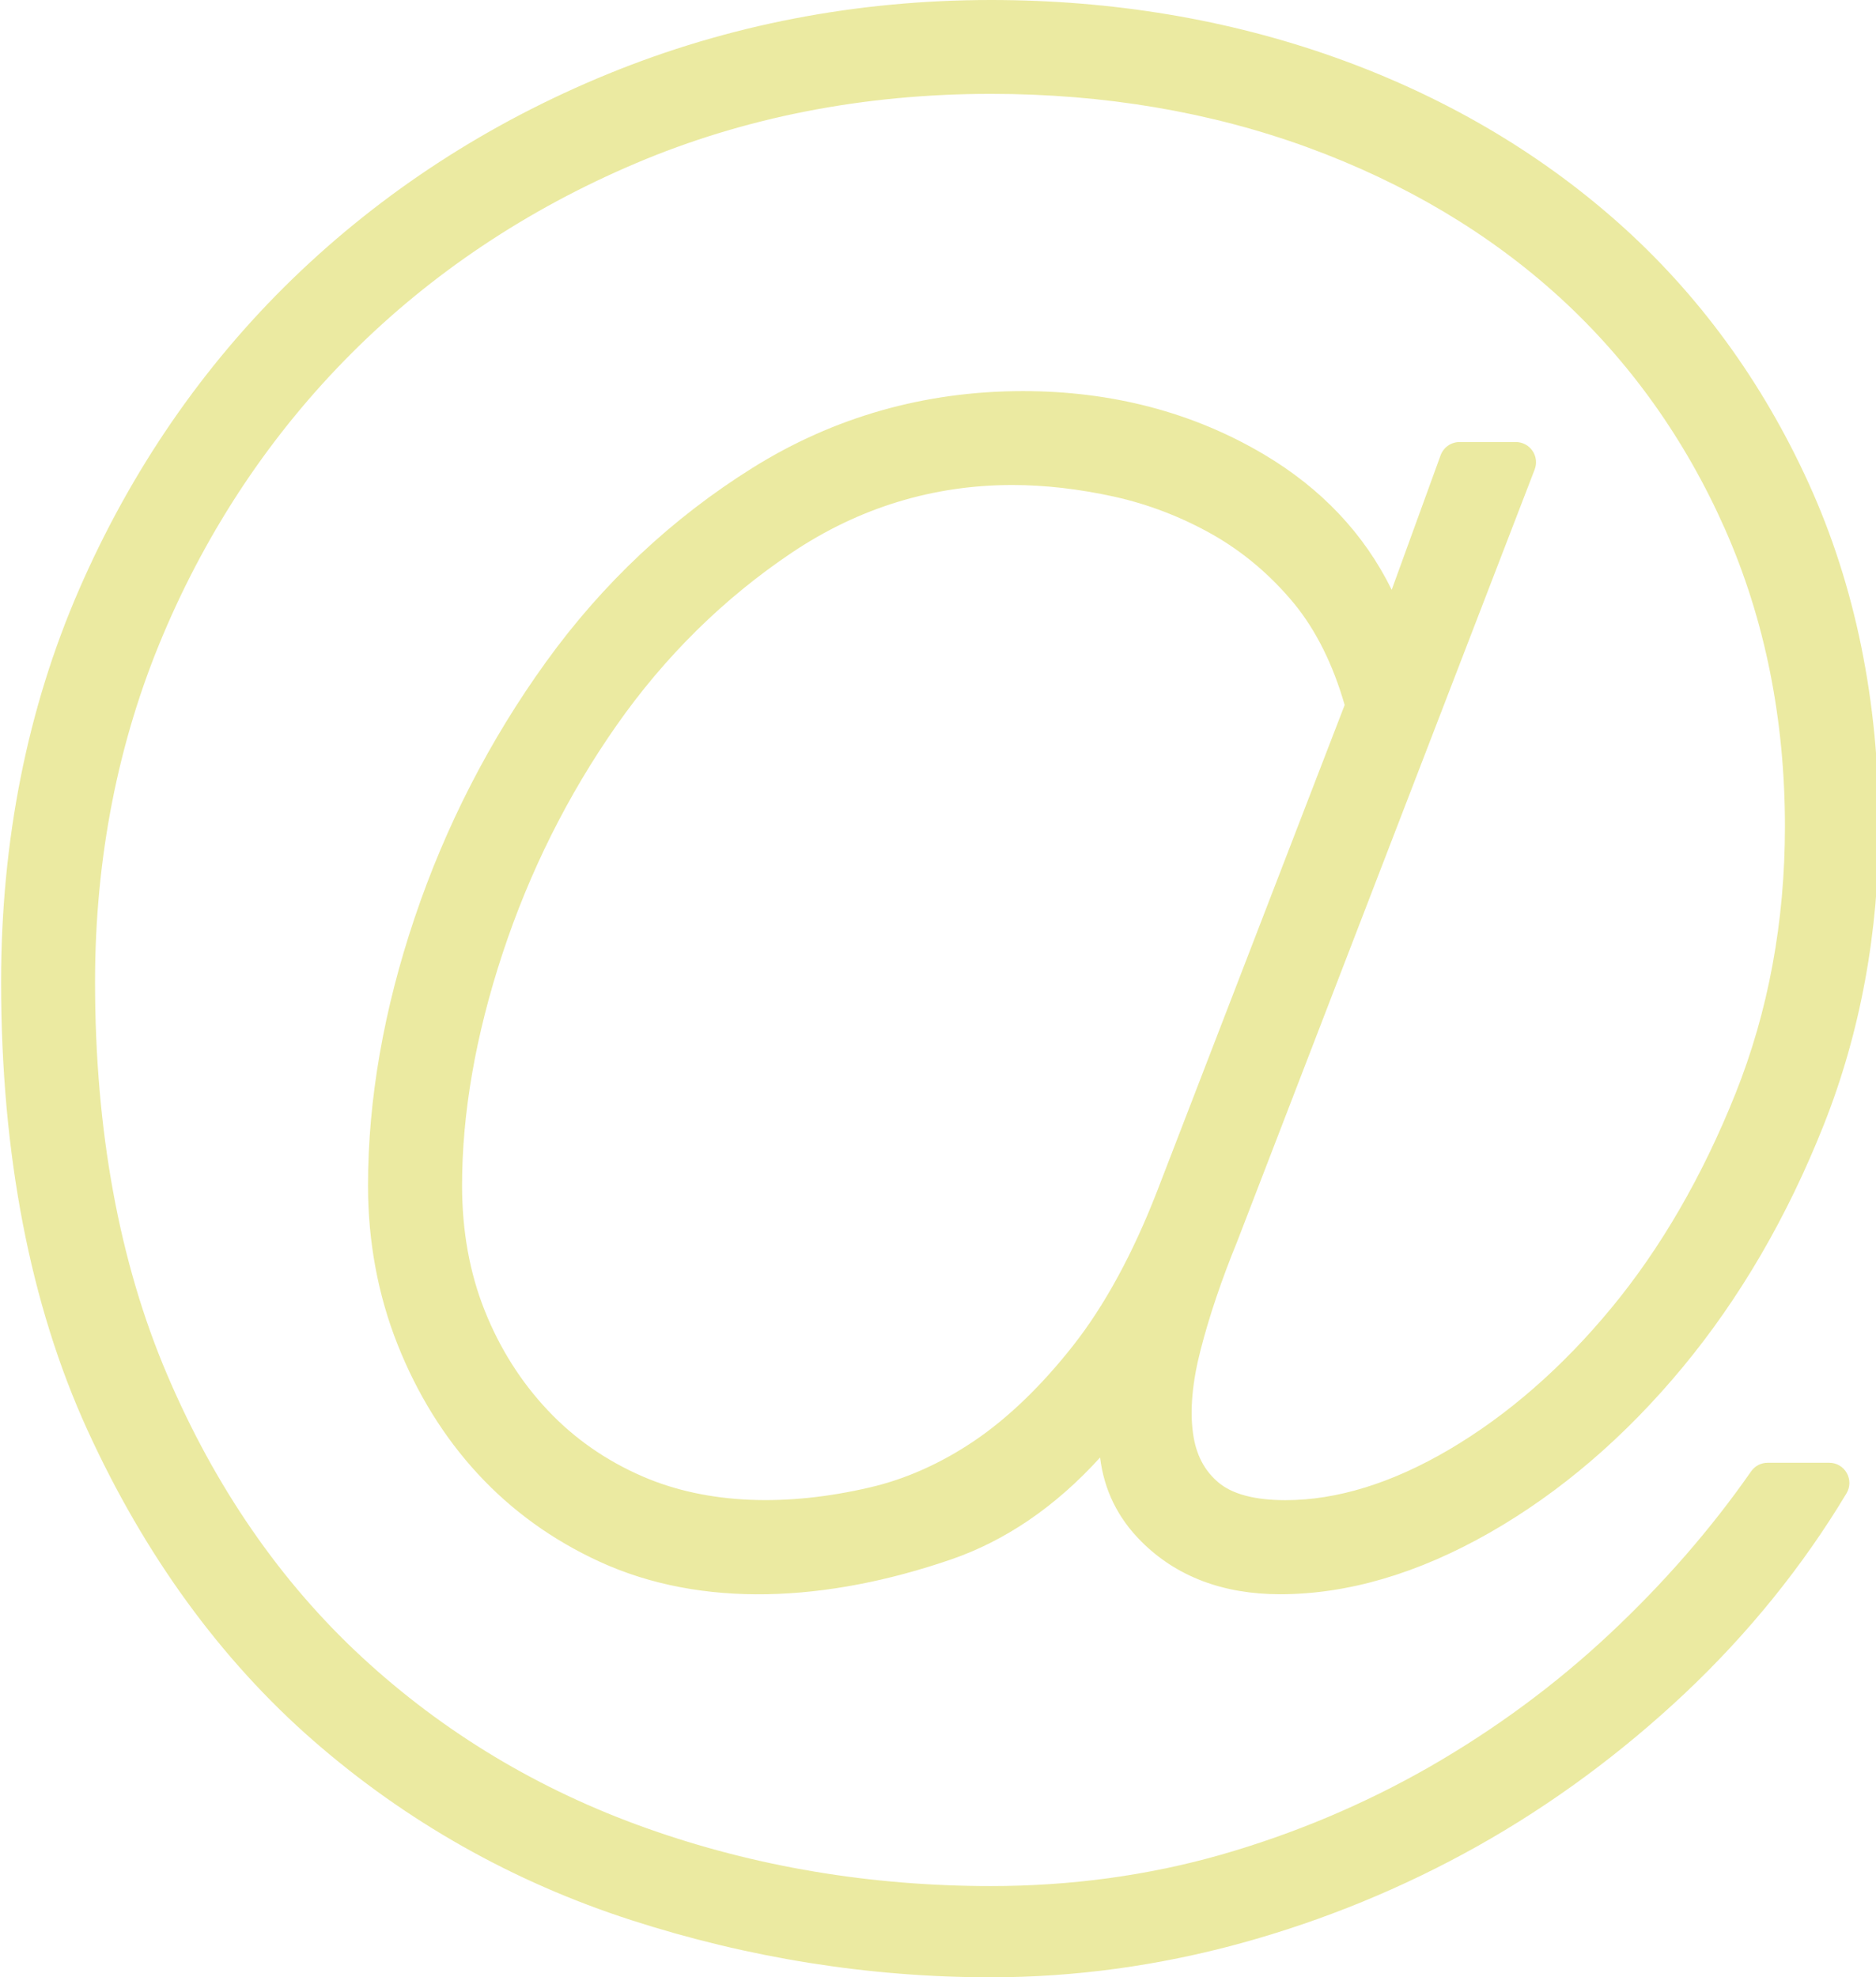 <?xml version="1.0" encoding="UTF-8" standalone="no"?><svg xmlns="http://www.w3.org/2000/svg" xmlns:xlink="http://www.w3.org/1999/xlink" fill="#ebeaa1" height="49" preserveAspectRatio="xMidYMid meet" version="1" viewBox="1.7 0.5 46.5 49.0" width="46.5" zoomAndPan="magnify"><g id="change1_1"><path d="M47.042,36.749h-1.528c-0.164,0-0.317,0.08-0.41,0.214c-0.995,1.428-2.178,2.786-3.517,4.037 c-1.336,1.251-2.834,2.355-4.454,3.285c-1.617,0.926-3.355,1.658-5.167,2.177c-1.809,0.516-3.729,0.777-5.705,0.777 c-2.982,0-5.852-0.481-8.53-1.433c-2.666-0.945-5.042-2.373-7.064-4.244c-2.02-1.868-3.643-4.223-4.825-6.999 c-1.185-2.778-1.786-6.051-1.786-9.729c0-3.063,0.567-5.958,1.687-8.604c1.118-2.646,2.69-4.994,4.673-6.978 c1.98-1.98,4.351-3.563,7.045-4.706c2.691-1.141,5.652-1.72,8.8-1.72c2.803,0,5.447,0.447,7.861,1.33 c2.405,0.881,4.505,2.132,6.242,3.717c1.731,1.583,3.109,3.515,4.095,5.742c0.985,2.228,1.484,4.706,1.484,7.366 c0,2.358-0.412,4.586-1.226,6.62c-0.818,2.046-1.853,3.832-3.075,5.311c-1.217,1.474-2.568,2.653-4.017,3.507 c-1.417,0.834-2.784,1.257-4.062,1.257c-0.761,0-1.322-0.149-1.667-0.443c-0.35-0.297-0.554-0.694-0.625-1.216 c-0.08-0.575-0.017-1.27,0.188-2.064c0.214-0.835,0.52-1.74,0.912-2.699l7.369-19.12c0.059-0.153,0.039-0.327-0.055-0.463 s-0.248-0.217-0.412-0.217h-1.395c-0.21,0-0.398,0.132-0.47,0.329l-1.212,3.333c-0.681-1.386-1.745-2.514-3.175-3.36 c-1.754-1.038-3.761-1.564-5.964-1.564c-2.43,0-4.686,0.641-6.705,1.903c-1.995,1.247-3.718,2.866-5.12,4.812 c-1.395,1.935-2.49,4.067-3.255,6.34c-0.766,2.273-1.155,4.505-1.155,6.632c0,1.386,0.246,2.711,0.732,3.937s1.156,2.306,1.99,3.208 c0.838,0.909,1.853,1.641,3.013,2.174c2.545,1.171,5.643,1.001,8.703-0.048c1.36-0.465,2.603-1.314,3.708-2.531 c0.098,0.803,0.439,1.499,1.021,2.08c0.868,0.868,2.025,1.308,3.441,1.308c1.674,0,3.422-0.514,5.194-1.525 c1.749-0.999,3.359-2.378,4.784-4.099c1.419-1.712,2.597-3.734,3.499-6.011c0.905-2.282,1.363-4.768,1.363-7.388 c0-3.109-0.585-5.972-1.738-8.506c-1.152-2.531-2.746-4.71-4.737-6.474c-1.988-1.761-4.344-3.134-7.002-4.081 C32.139,0.979,29.268,0.5,26.261,0.5c-3.325,0-6.516,0.616-9.484,1.83c-2.965,1.213-5.598,2.923-7.827,5.082 c-2.227,2.16-4.006,4.749-5.289,7.696c-1.283,2.948-1.934,6.221-1.934,9.727c0,4.256,0.719,7.989,2.137,11.096 c1.418,3.104,3.303,5.697,5.603,7.704c2.299,2.005,4.949,3.502,7.876,4.447c2.911,0.941,5.911,1.418,8.917,1.418 c2.07,0,4.159-0.285,6.207-0.847c2.04-0.561,4.009-1.368,5.855-2.403c1.838-1.031,3.568-2.307,5.144-3.79 c1.576-1.487,2.923-3.154,4.003-4.954c0.093-0.154,0.095-0.347,0.006-0.503C47.388,36.846,47.222,36.749,47.042,36.749z M35.03,17.971l-4.653,12.059c-0.601,1.545-1.302,2.831-2.084,3.823c-0.784,0.994-1.605,1.785-2.442,2.352 c-0.833,0.562-1.705,0.95-2.59,1.155c-2.05,0.479-4.019,0.427-5.63-0.271c-0.907-0.392-1.7-0.944-2.357-1.644 c-0.661-0.701-1.186-1.53-1.559-2.465c-0.373-0.932-0.562-1.975-0.562-3.102c0-1.799,0.338-3.733,1.004-5.751 c0.667-2.023,1.616-3.924,2.822-5.646c1.199-1.713,2.663-3.155,4.35-4.287c1.658-1.111,3.496-1.675,5.465-1.675 c0.801,0,1.646,0.097,2.514,0.287c0.854,0.188,1.679,0.506,2.45,0.942c0.761,0.433,1.44,1.008,2.019,1.709 C34.319,16.119,34.74,16.964,35.03,17.971z" fill="inherit"/></g></svg>